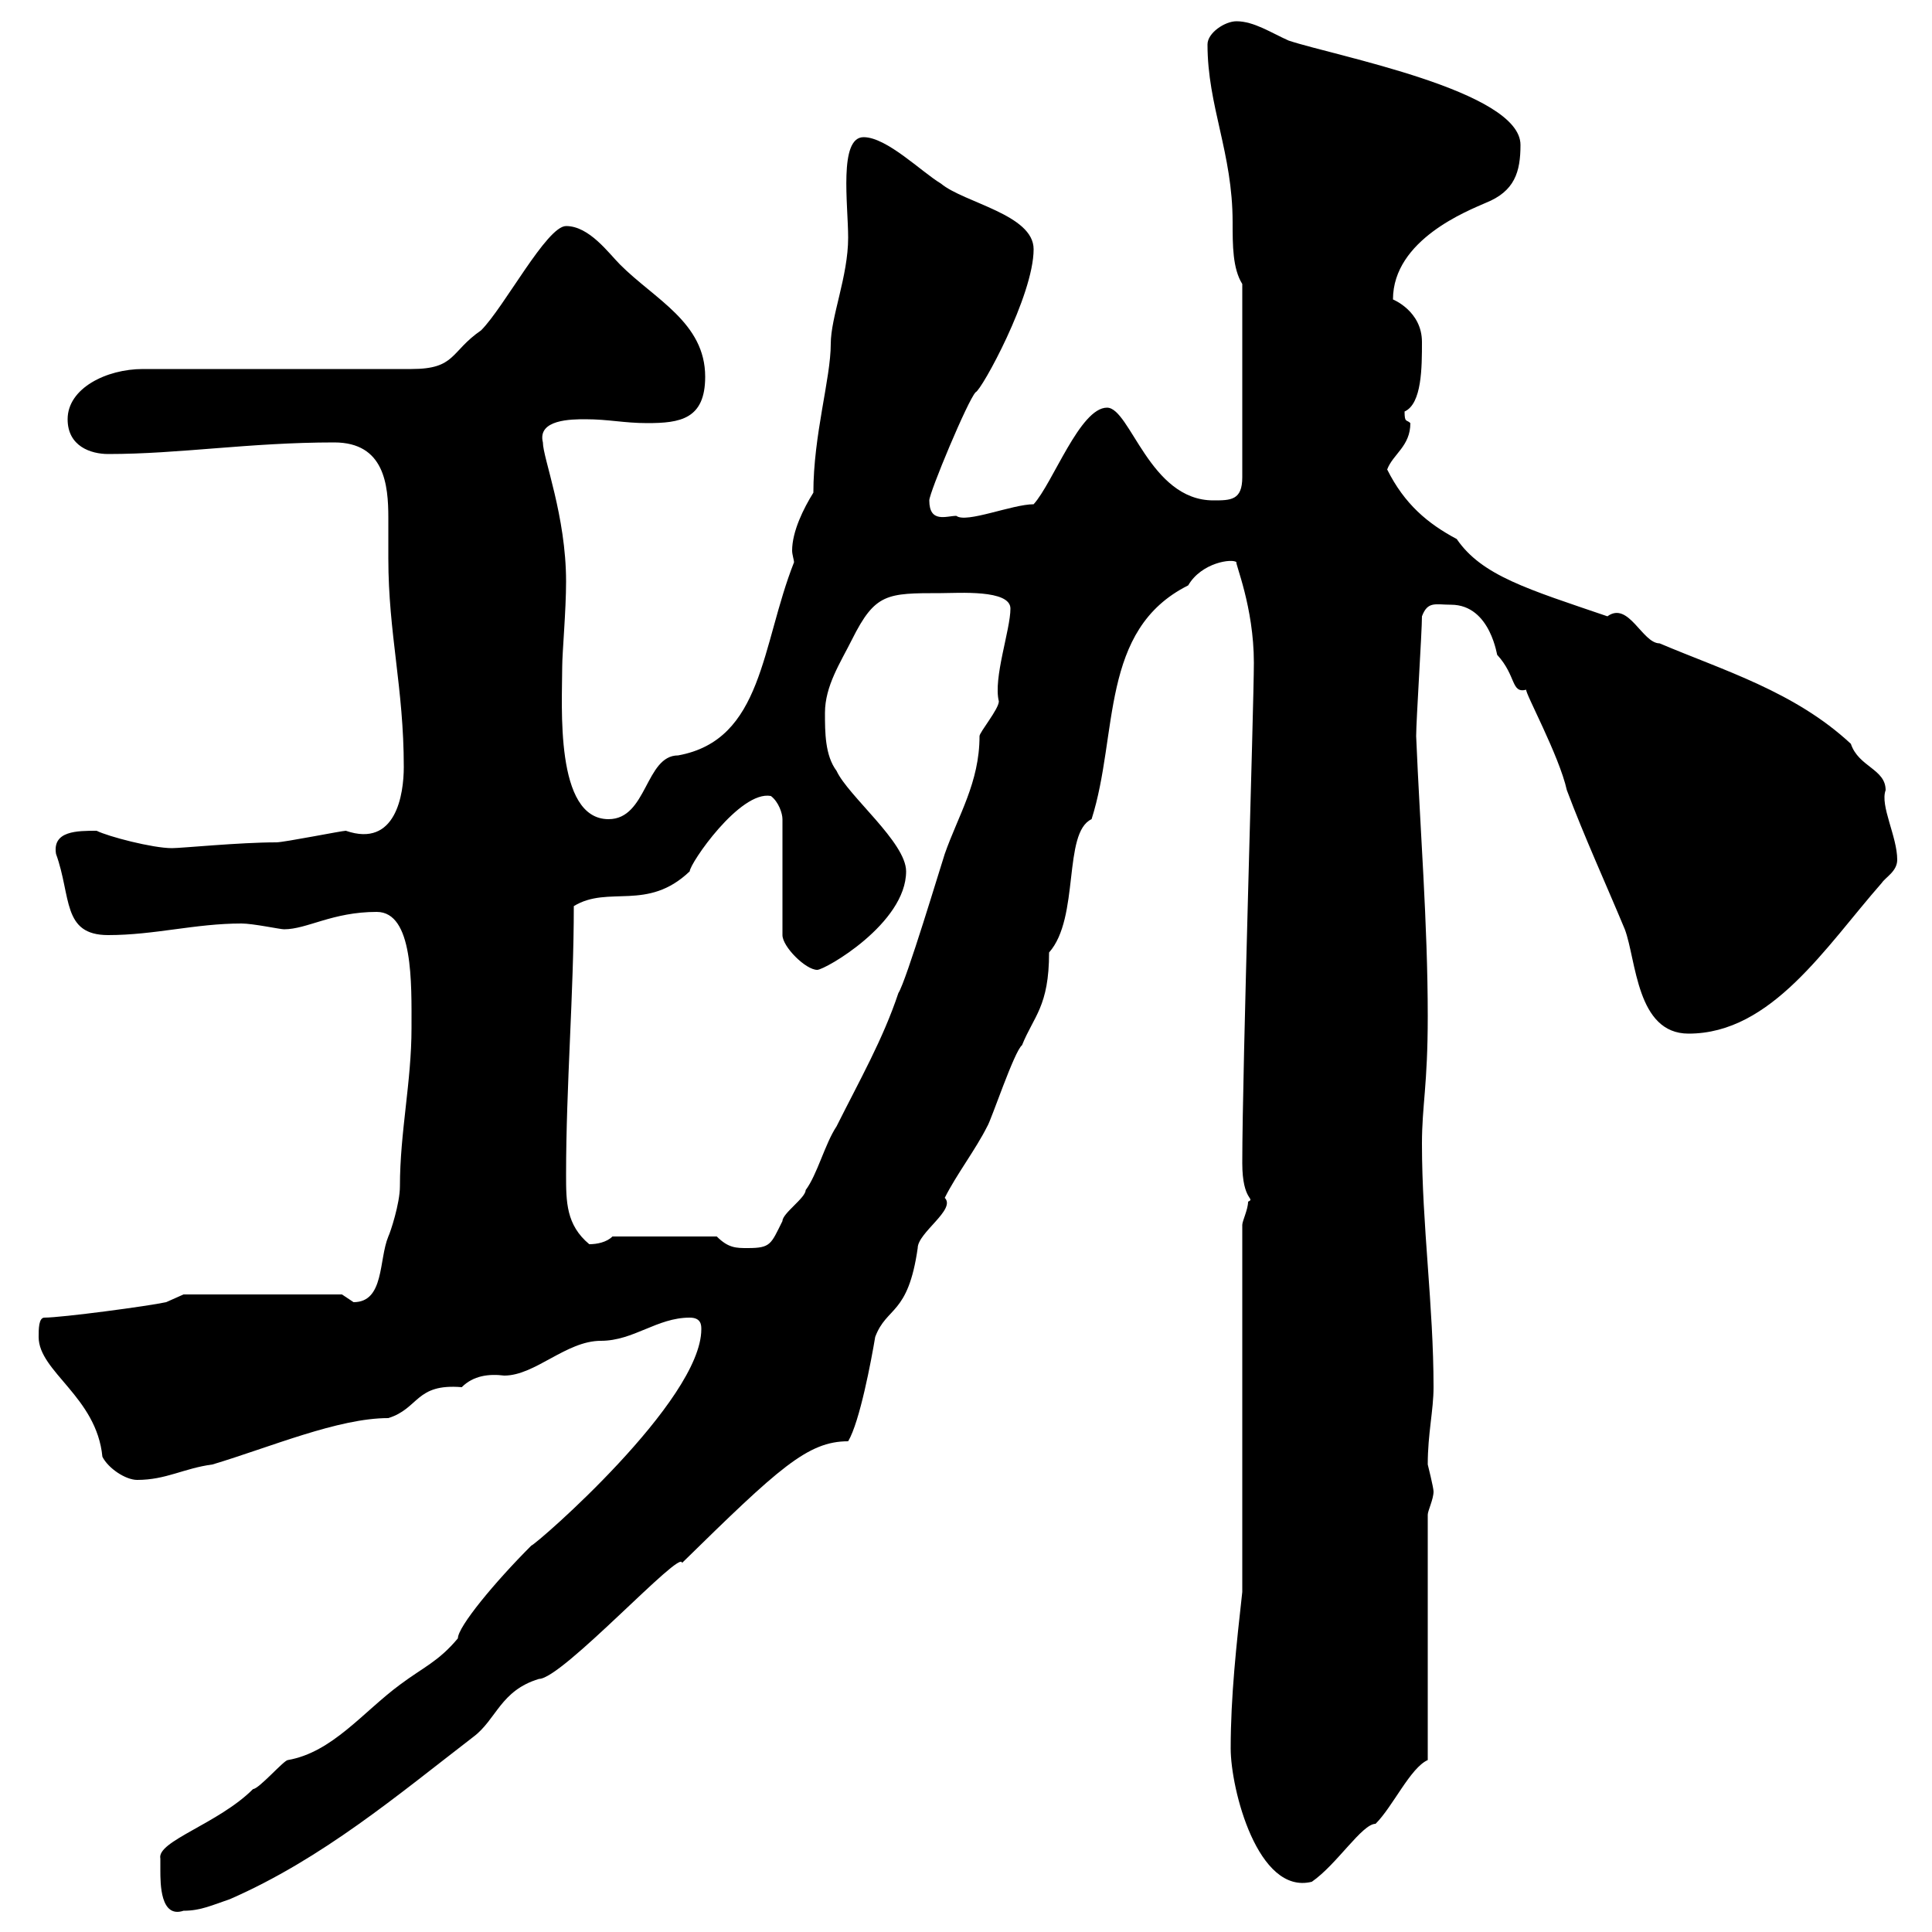 <svg xmlns="http://www.w3.org/2000/svg" xmlns:xlink="http://www.w3.org/1999/xlink" width="300" height="300"><path d="M24.90 290.40C24.90 292.50 24.90 297.90 28.50 296.70C31.20 296.70 33 295.80 35.70 294.90C50.10 288.60 61.80 278.70 73.50 269.70C77.10 267 77.70 262.50 83.70 260.70C87.30 260.70 105.90 240.30 105.90 242.70C120.90 228 125.40 223.80 131.70 223.80C133.50 220.80 135.30 211.20 135.90 207.60C137.70 202.80 141 204.30 142.50 193.80C142.50 191.40 148.50 187.80 146.70 186C148.50 182.40 151.50 178.50 153.30 174.90C153.90 174 157.50 163.20 158.70 162.30C160.50 157.80 162.90 156.30 162.90 147.90C167.70 142.50 165 129.30 169.50 127.20C173.70 114 170.70 97.80 184.50 90.90C186.60 87.30 191.40 86.70 192 87.30C191.70 87.30 194.70 94.20 194.70 102.90C194.70 109.50 192.90 165.90 192.90 180.60C192.90 186.60 195 186 193.80 186.60C193.80 187.80 192.90 189.60 192.90 190.20L192.90 247.20C192 255.30 191.10 263.40 191.10 271.50C191.10 277.80 195.30 294.30 203.70 292.20C207.60 289.50 211.50 283.20 213.60 283.20C216.30 280.50 219 274.50 221.70 273.30L221.70 235.20C221.70 234.60 222.60 232.80 222.60 231.60C222.60 231 221.70 227.40 221.70 227.40C221.70 222.60 222.60 219 222.60 215.40C222.60 202.80 220.80 190.20 220.80 177.60C220.80 171.60 221.70 168.60 221.70 157.80C221.70 143.40 220.50 128.70 219.90 114.30C219.90 111.90 220.80 98.10 220.80 95.70C221.70 93.30 222.90 93.90 225.30 93.90C231.60 93.90 232.50 102.30 232.50 101.70C235.50 105 234.60 107.70 237 107.10C236.70 107.40 242.10 117.30 243.30 122.70C246 129.90 249.30 137.10 252.30 144.30C254.10 149.10 254.10 160.50 262.20 160.50C275.10 160.50 283.50 147 292.20 137.10C292.80 136.20 294.60 135.30 294.60 133.50C294.60 129.90 291.90 125.10 292.80 122.70C292.80 119.40 288.60 119.10 287.40 115.50C278.70 107.40 267.60 104.10 257.70 99.90C255 99.90 252.90 93.30 249.60 95.70C237.30 91.50 230.10 89.40 226.20 83.70C221.70 81.30 218.10 78.30 215.40 72.90C216.30 70.50 219 69.30 219 65.70C218.40 65.10 218.10 65.70 218.10 63.90C220.80 62.70 220.80 57 220.80 53.10C220.80 48.30 216.30 46.50 216.30 46.50C216.30 37.20 228 32.70 230.70 31.50C235.20 29.70 236.10 26.70 236.10 22.50C236.10 14.10 207.30 8.70 200.10 6.30C197.40 5.10 194.70 3.30 192 3.30C190.20 3.30 187.50 5.10 187.50 6.90C187.50 16.50 191.40 23.70 191.40 34.50C191.40 38.10 191.40 41.70 192.90 44.10L192.90 74.10C192.90 77.70 191.10 77.70 188.40 77.70C178.50 77.70 175.50 63.30 171.90 63.30C167.70 63.30 163.50 75 160.50 78.30C157.20 78.30 150 81.30 148.50 80.10C147 80.10 144.30 81.30 144.30 77.70C144.30 76.50 150.30 62.10 151.50 60.90C152.40 60.60 160.50 45.90 160.50 38.70C160.50 33.30 149.70 31.50 146.10 28.50C143.10 26.70 137.70 21.30 134.10 21.30C130.20 21.30 131.70 31.80 131.70 36.90C131.70 42.90 129 49.20 129 53.40C129 58.80 126.30 67.50 126.30 76.50C124.80 78.90 123 82.50 123 85.50C123 86.10 123.30 87 123.30 87.30C118.20 100.20 118.50 114.90 105.30 117.30C100.20 117.30 100.50 127.20 94.50 127.20C86.10 127.20 87.30 109.50 87.30 103.50C87.30 101.40 87.90 94.80 87.90 90.30C87.90 80.10 84.30 71.10 84.30 68.70C83.40 65.10 88.80 65.10 90.90 65.10C94.50 65.10 96.90 65.70 100.50 65.70C105.60 65.70 109.50 65.10 109.50 58.50C109.50 50.10 101.70 46.50 96.30 41.10C94.50 39.30 91.50 35.10 87.90 35.10C84.90 35.10 78.30 47.70 74.70 51.30C69.90 54.60 70.80 57.30 63.90 57.30L22.20 57.30C16.50 57.30 10.50 60.30 10.50 65.10C10.50 69.30 14.10 70.50 16.80 70.50C27.90 70.50 38.70 68.70 51.90 68.70C59.70 68.70 60.30 75.30 60.30 80.40C60.30 82.50 60.30 84.90 60.30 86.70C60.30 98.40 62.70 106.80 62.70 119.10C62.70 123.30 61.50 131.70 53.70 129C53.10 129 44.10 130.80 42.90 130.80C37.20 130.80 28.20 131.70 26.70 131.70C23.70 131.70 16.80 129.90 15 129C12 129 8.10 129 8.70 132.60C11.10 139.20 9.60 145.20 16.80 145.20C24 145.20 30.30 143.40 37.50 143.40C39.30 143.40 43.50 144.30 44.10 144.30C47.70 144.30 51.60 141.60 58.50 141.60C64.20 141.60 63.90 152.70 63.90 159.60C63.90 168 62.10 175.80 62.10 184.20C62.10 186.90 60.60 191.40 60.30 192C58.80 195.60 59.70 202.20 54.90 202.20C54.90 202.20 53.10 201 53.10 201L28.50 201C28.50 201 25.80 202.20 25.80 202.20C23.10 202.80 9.60 204.60 6.90 204.60C6 204.60 6 206.40 6 207.60C6 213 15 216.90 15.90 226.20C16.80 228 19.50 229.80 21.30 229.80C25.80 229.80 28.50 228 33 227.40C42 224.70 52.50 220.20 60.30 220.20C65.10 218.70 64.50 214.80 71.70 215.40C73.50 213.60 75.90 213.30 78.30 213.60C83.10 213.60 87.90 208.20 93.30 208.20C98.40 208.20 102 204.60 107.10 204.60C108.90 204.60 108.90 205.80 108.90 206.40C108.90 217.50 83.40 239.70 82.50 240C76.80 245.70 71.10 252.60 71.10 254.40C68.10 258 65.70 258.90 62.10 261.60C56.40 265.80 51.60 272.10 44.70 273.30C44.10 273.30 40.20 277.80 39.30 277.80C33.90 283.20 24.30 285.90 24.90 288.60C24.90 288.60 24.90 290.40 24.90 290.40ZM111.30 192L95.10 192C94.20 192.90 92.70 193.20 91.50 193.20C87.90 190.20 87.90 186.60 87.90 182.40C87.90 168.60 89.10 154.20 89.10 140.70C94.50 137.40 100.50 141.60 107.10 135.30C107.10 134.10 114.90 122.70 119.70 123.60C120.90 124.50 121.50 126.30 121.50 127.20L121.50 145.20C121.50 147 125.10 150.60 126.90 150.60C128.10 150.60 140.70 143.40 140.70 135.30C140.70 130.80 131.70 123.60 129.90 119.70C128.10 117.30 128.10 113.70 128.10 110.70C128.10 106.50 130.50 102.90 132.30 99.30C135.90 92.10 137.70 92.10 146.10 92.10C148.80 92.10 156.90 91.50 156.90 94.50C156.90 97.80 154.20 105.30 155.10 108.90C155.10 110.10 152.10 113.70 152.10 114.30C152.10 121.50 148.80 126.60 146.70 132.60C146.10 134.40 140.70 152.40 139.50 154.20C137.10 161.40 133.50 167.70 129.90 174.90C128.10 177.60 126.90 182.40 125.10 184.80C125.10 186 121.50 188.40 121.50 189.60C119.70 193.20 119.70 193.80 116.10 193.80C114.30 193.80 113.10 193.80 111.30 192Z"/></svg>